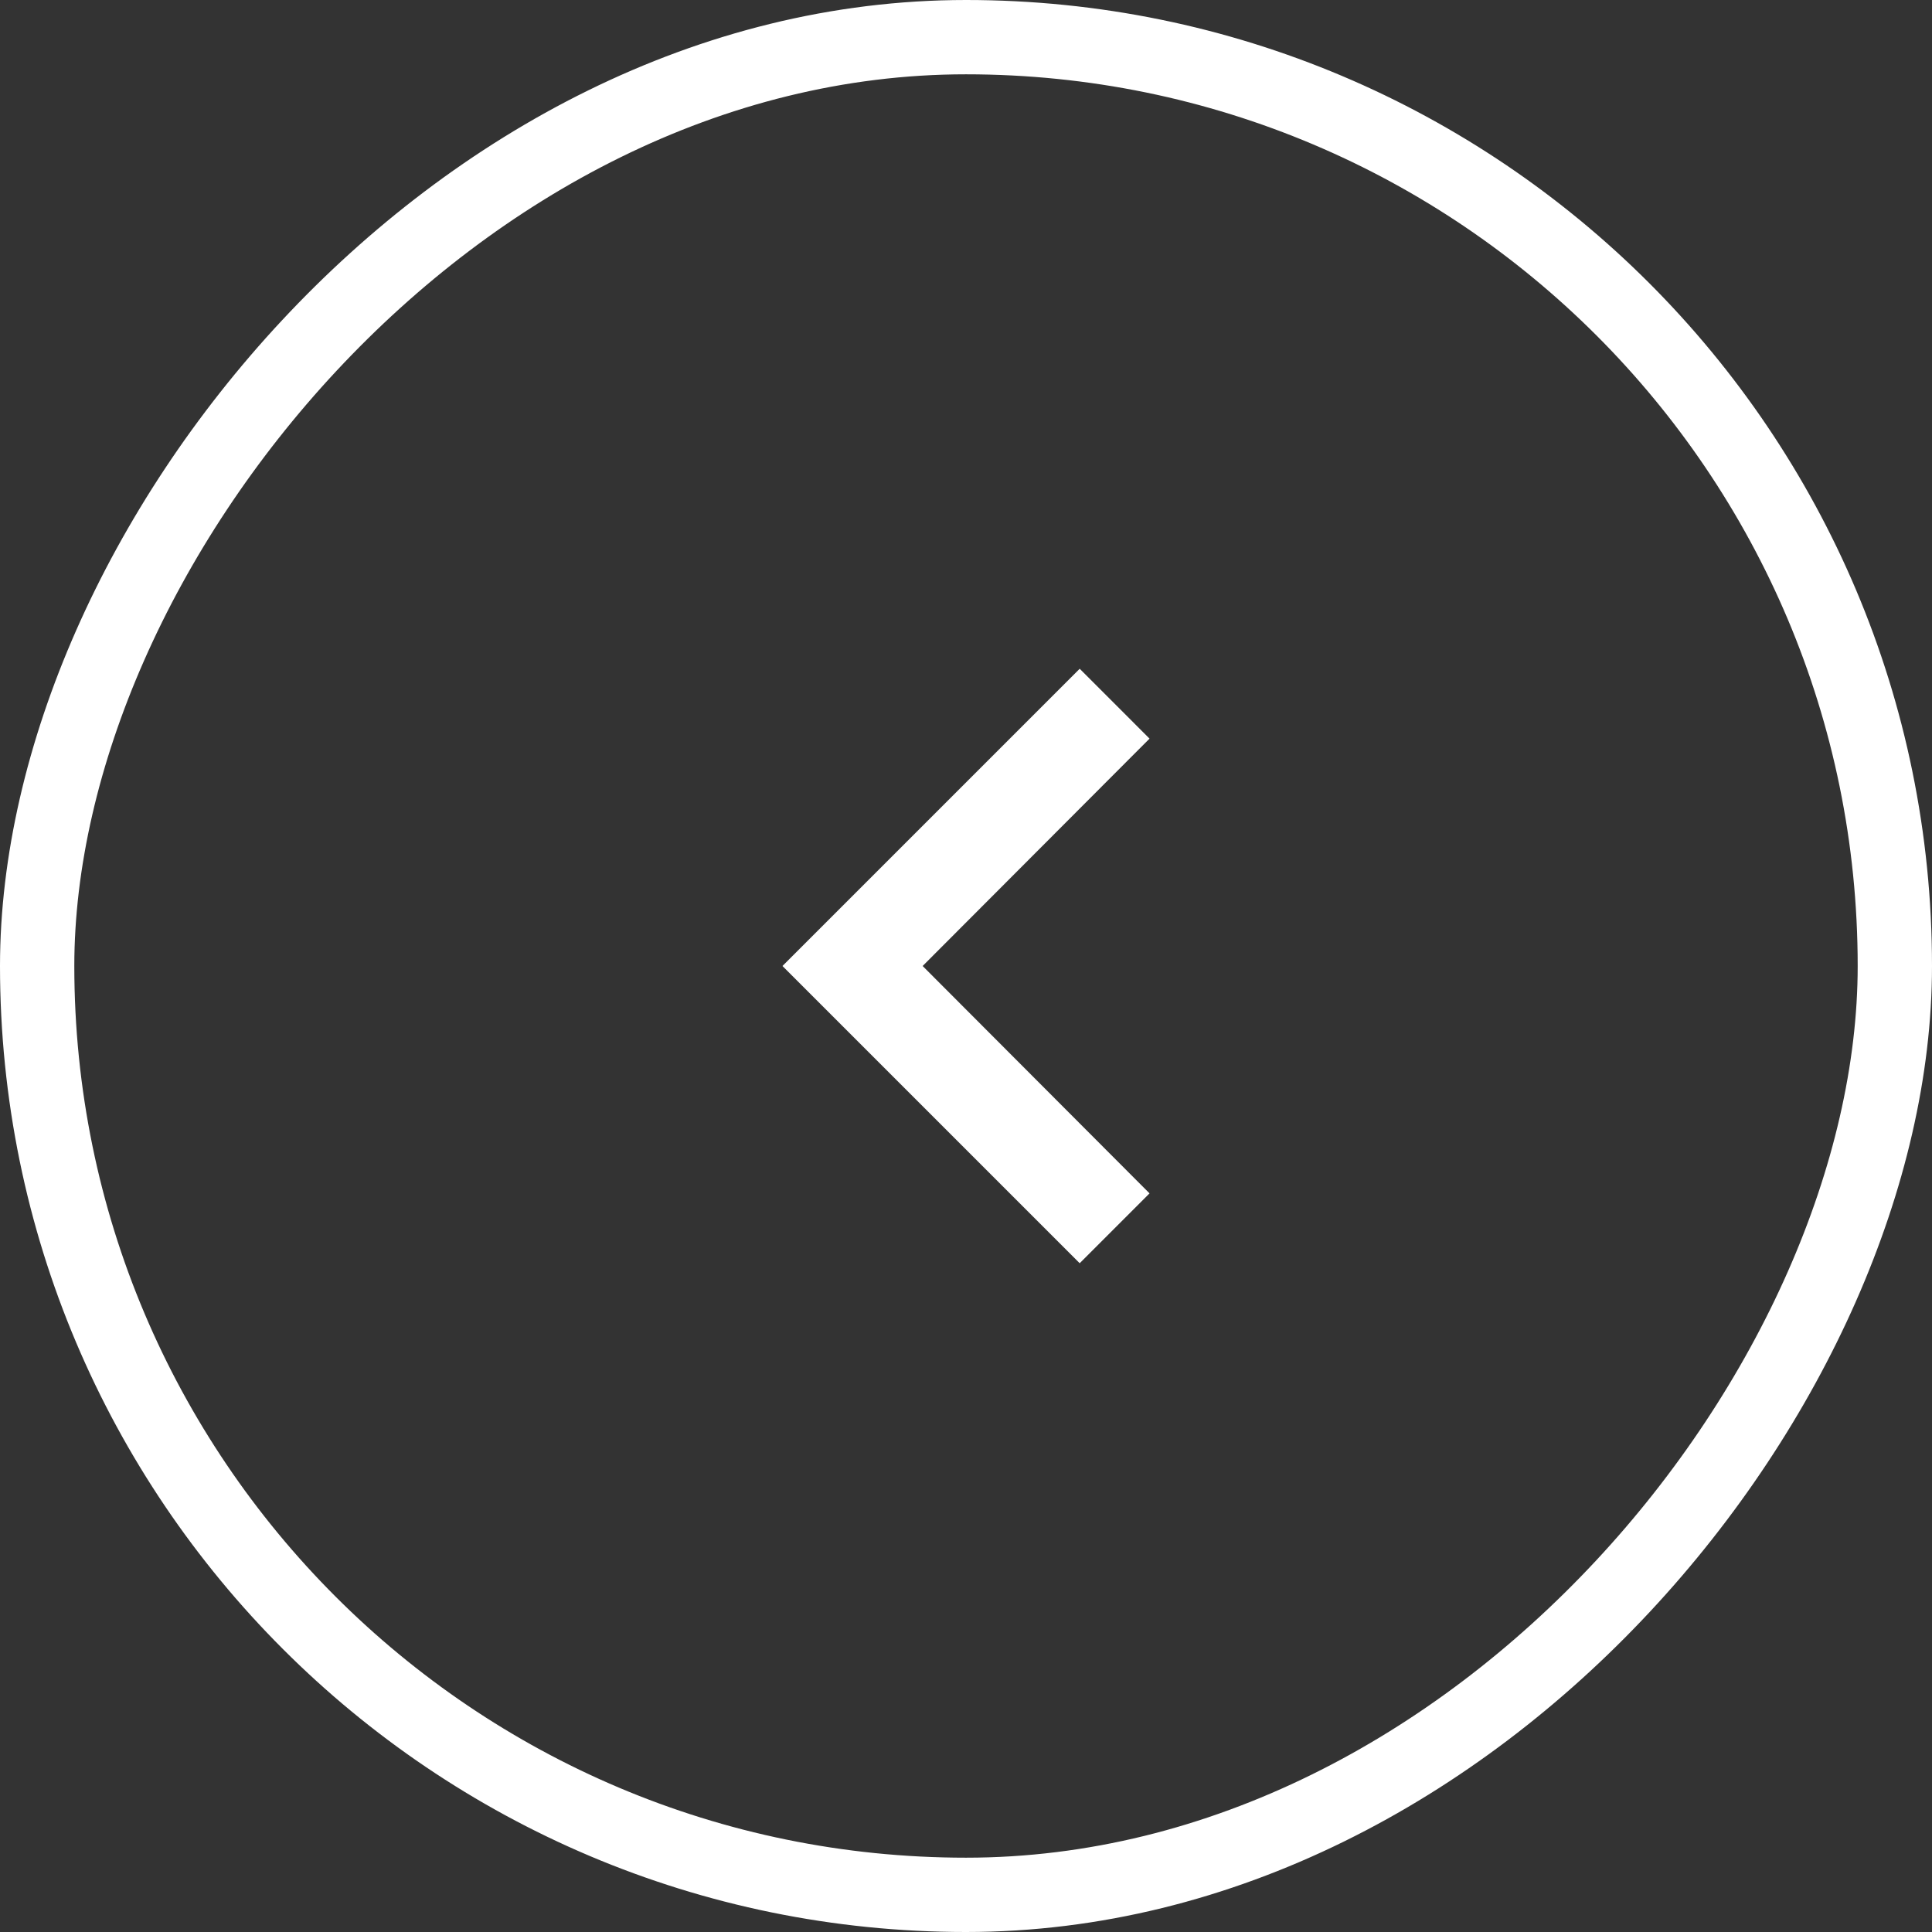<svg width="52" height="52" viewBox="0 0 52 52" fill="none" xmlns="http://www.w3.org/2000/svg">
<rect x="0" y="0" width="52" height="52" fill="#333333" stroke="none"/>
<rect x="-1" y="1" width="50" height="50" rx="25" transform="matrix(-1 0 0 1 50 0)" stroke="white" stroke-width="2"/>
<path d="M30.94 32.12L24.833 26L30.94 19.88L29.06 18L21.06 26L29.06 34L30.94 32.12Z" fill="white"/>
</svg>
